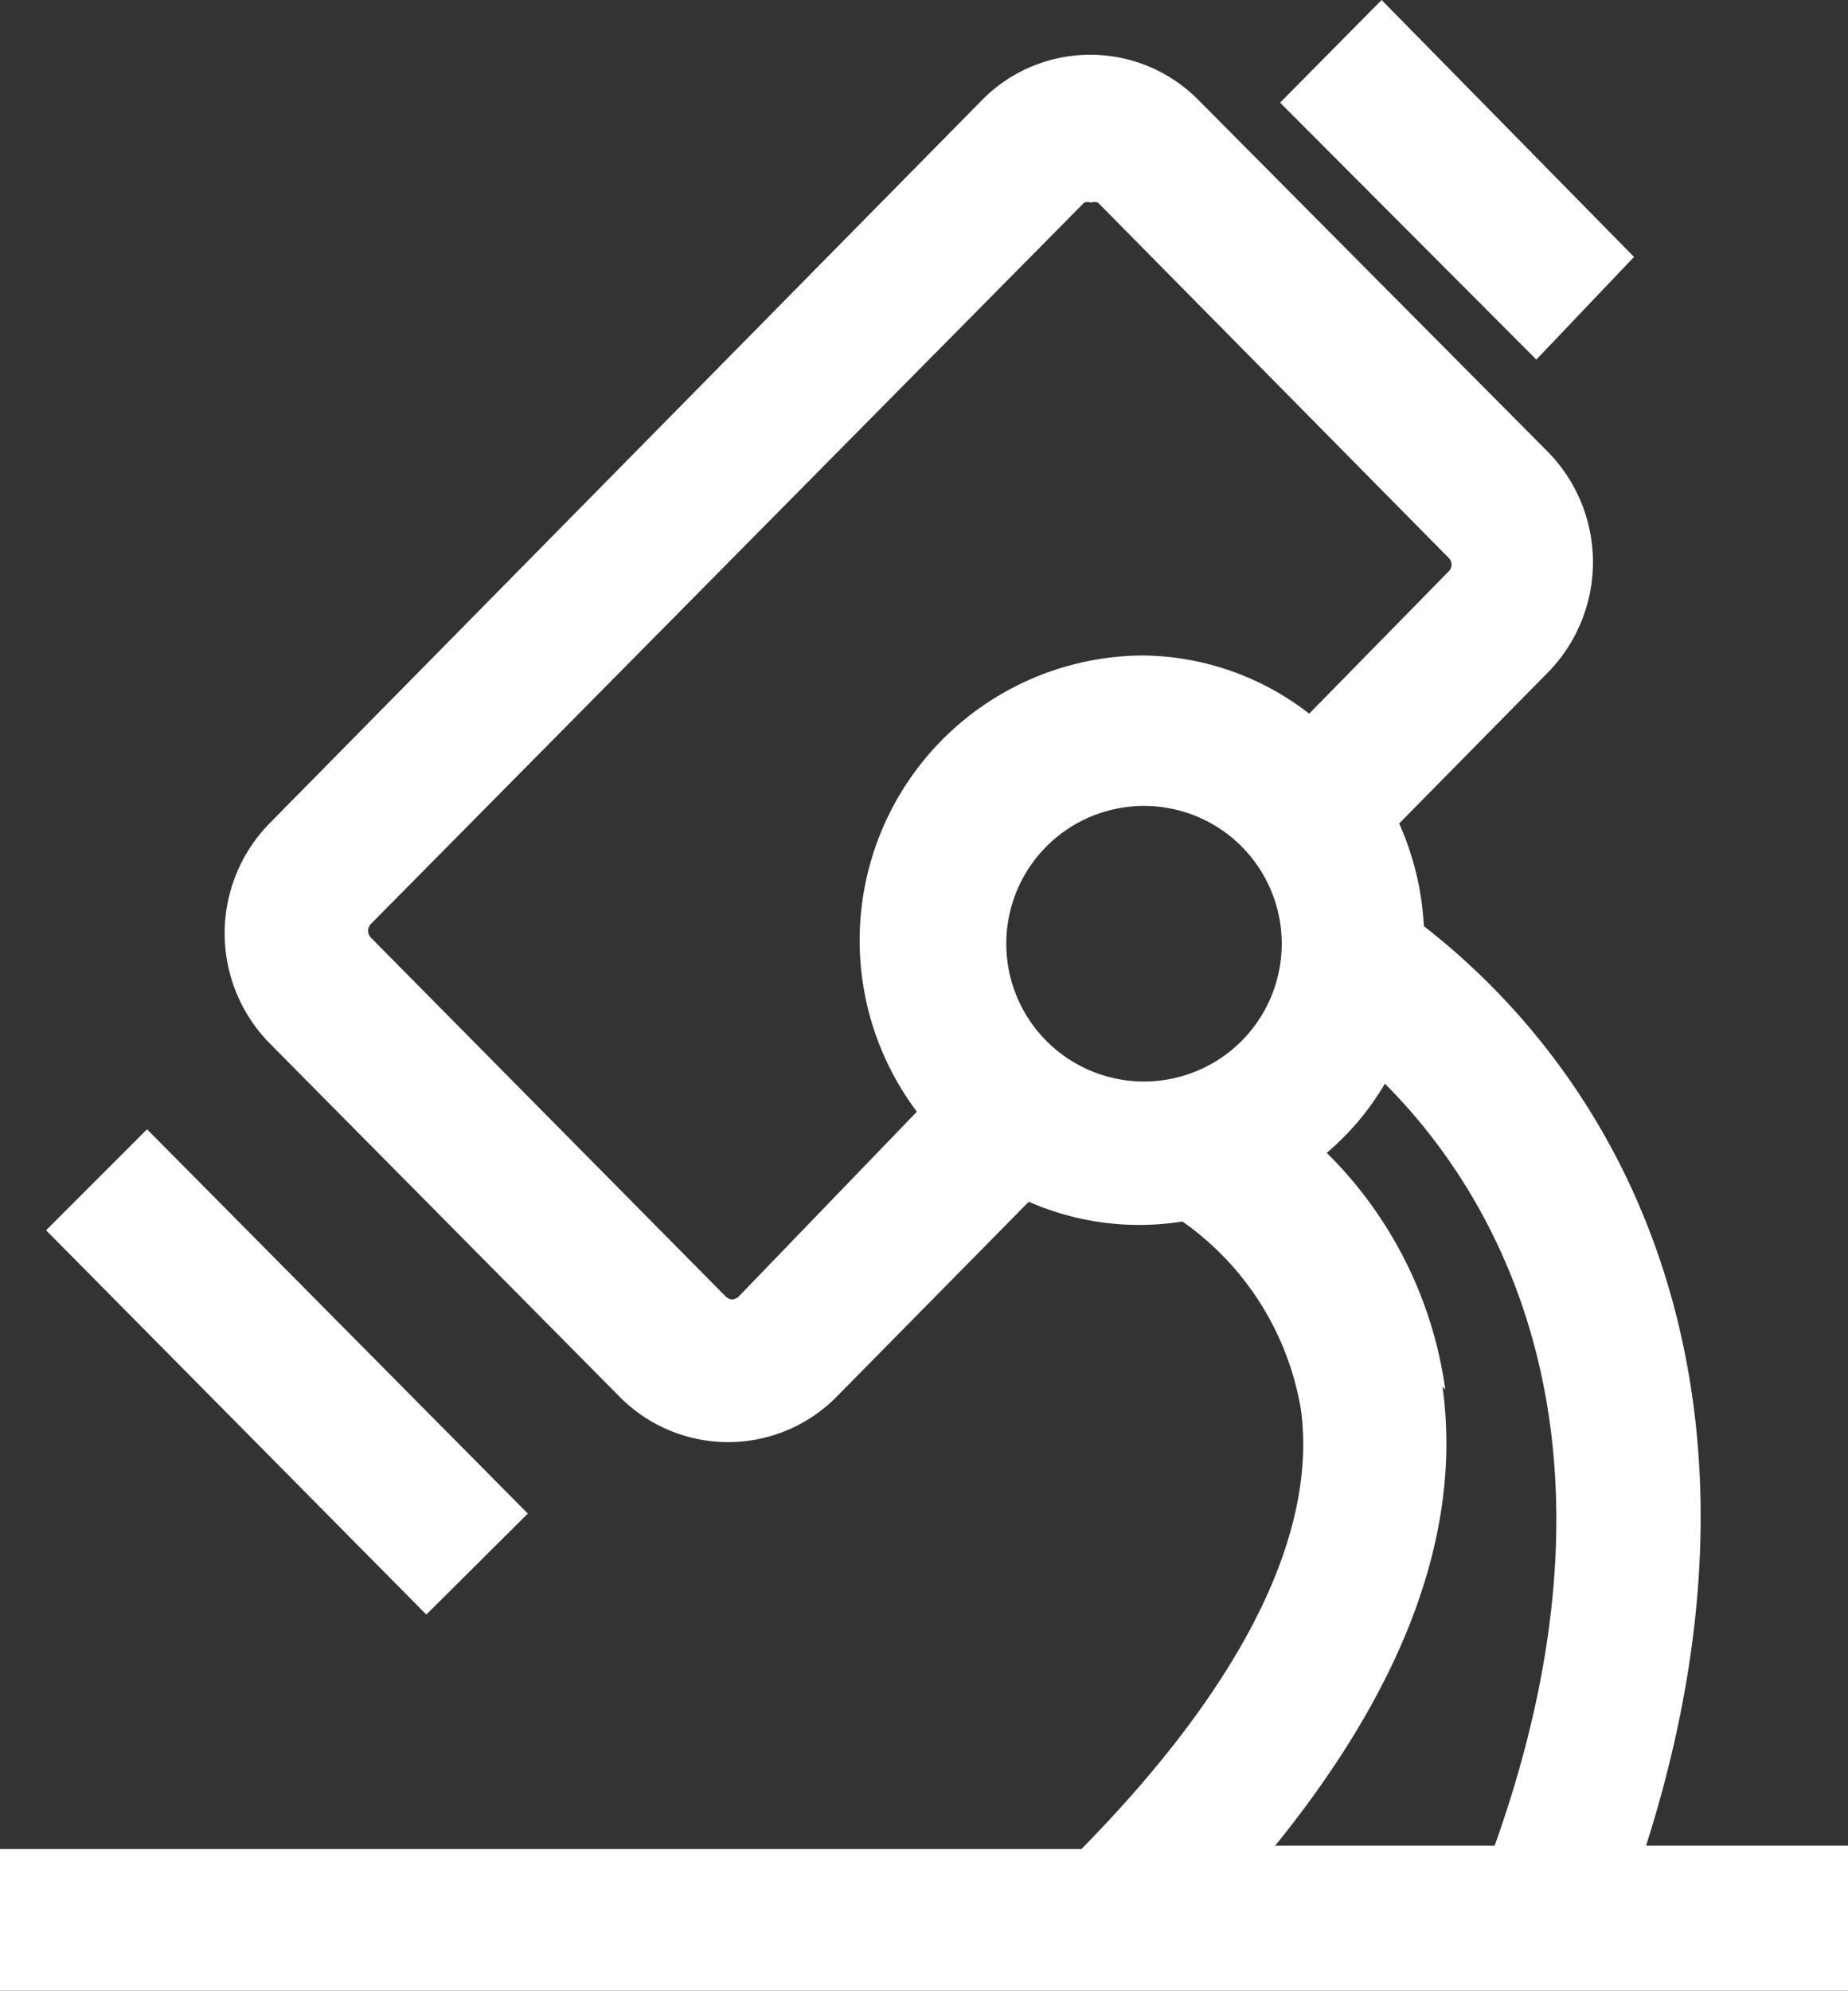 <svg xmlns="http://www.w3.org/2000/svg" viewBox="0 0 33.68 36.26"><rect x="0" y="0" width="33.68" height="36.26" fill="#333333" stroke="none"/><defs><style>.cls-1{fill:#fff;}</style></defs><title>检验VR</title><g id="图层_2" data-name="图层 2"><g id="图层_1-2" data-name="图层 1"><path class="cls-1" d="M30,33.62c1.88-5.91.76-10.1-.6-12.65a12.85,12.85,0,0,0-3.45-4.1A5.23,5.23,0,0,0,25.5,15l2.72-2.76a2.87,2.87,0,0,0,0-4L21.82,1.8a2.77,2.77,0,0,0-3.9,0l0,0L4.91,15a2.86,2.86,0,0,0,0,4l6.4,6.46a2.78,2.78,0,0,0,3.92,0l0,0,3.52-3.57a5,5,0,0,0,2.8.36,5.24,5.24,0,0,1,2.16,3.43c.3,2.25-1.05,5-4,8H0v2.64H33.68V33.62Zm-16.54-10a.21.21,0,0,1-.13.05.24.24,0,0,1-.1-.05L6.76,17.08a.18.18,0,0,1,0-.25l13-13.14a.18.18,0,0,1,.12,0,.21.21,0,0,1,.13,0l6.39,6.47a.17.17,0,0,1,0,.25L23.86,13a5,5,0,0,0-3.07-1.06,5.19,5.19,0,0,0-4.08,8.31Zm4.88-6.47a2.51,2.51,0,1,1,2.51,2.55,2.51,2.51,0,0,1-2.51-2.55Zm8,8.16A7.49,7.49,0,0,0,24.18,21a4.94,4.94,0,0,0,1.06-1.26c1.84,1.84,4.74,6.2,2,13.88h-4C25.63,30.67,26.65,27.87,26.29,25.26ZM9.62,27.57l-6.94-7L.84,22.41l6.93,7ZM29.78,4.68,25.18,0,23.33,1.87,28,6.55Z"/></g></g></svg>